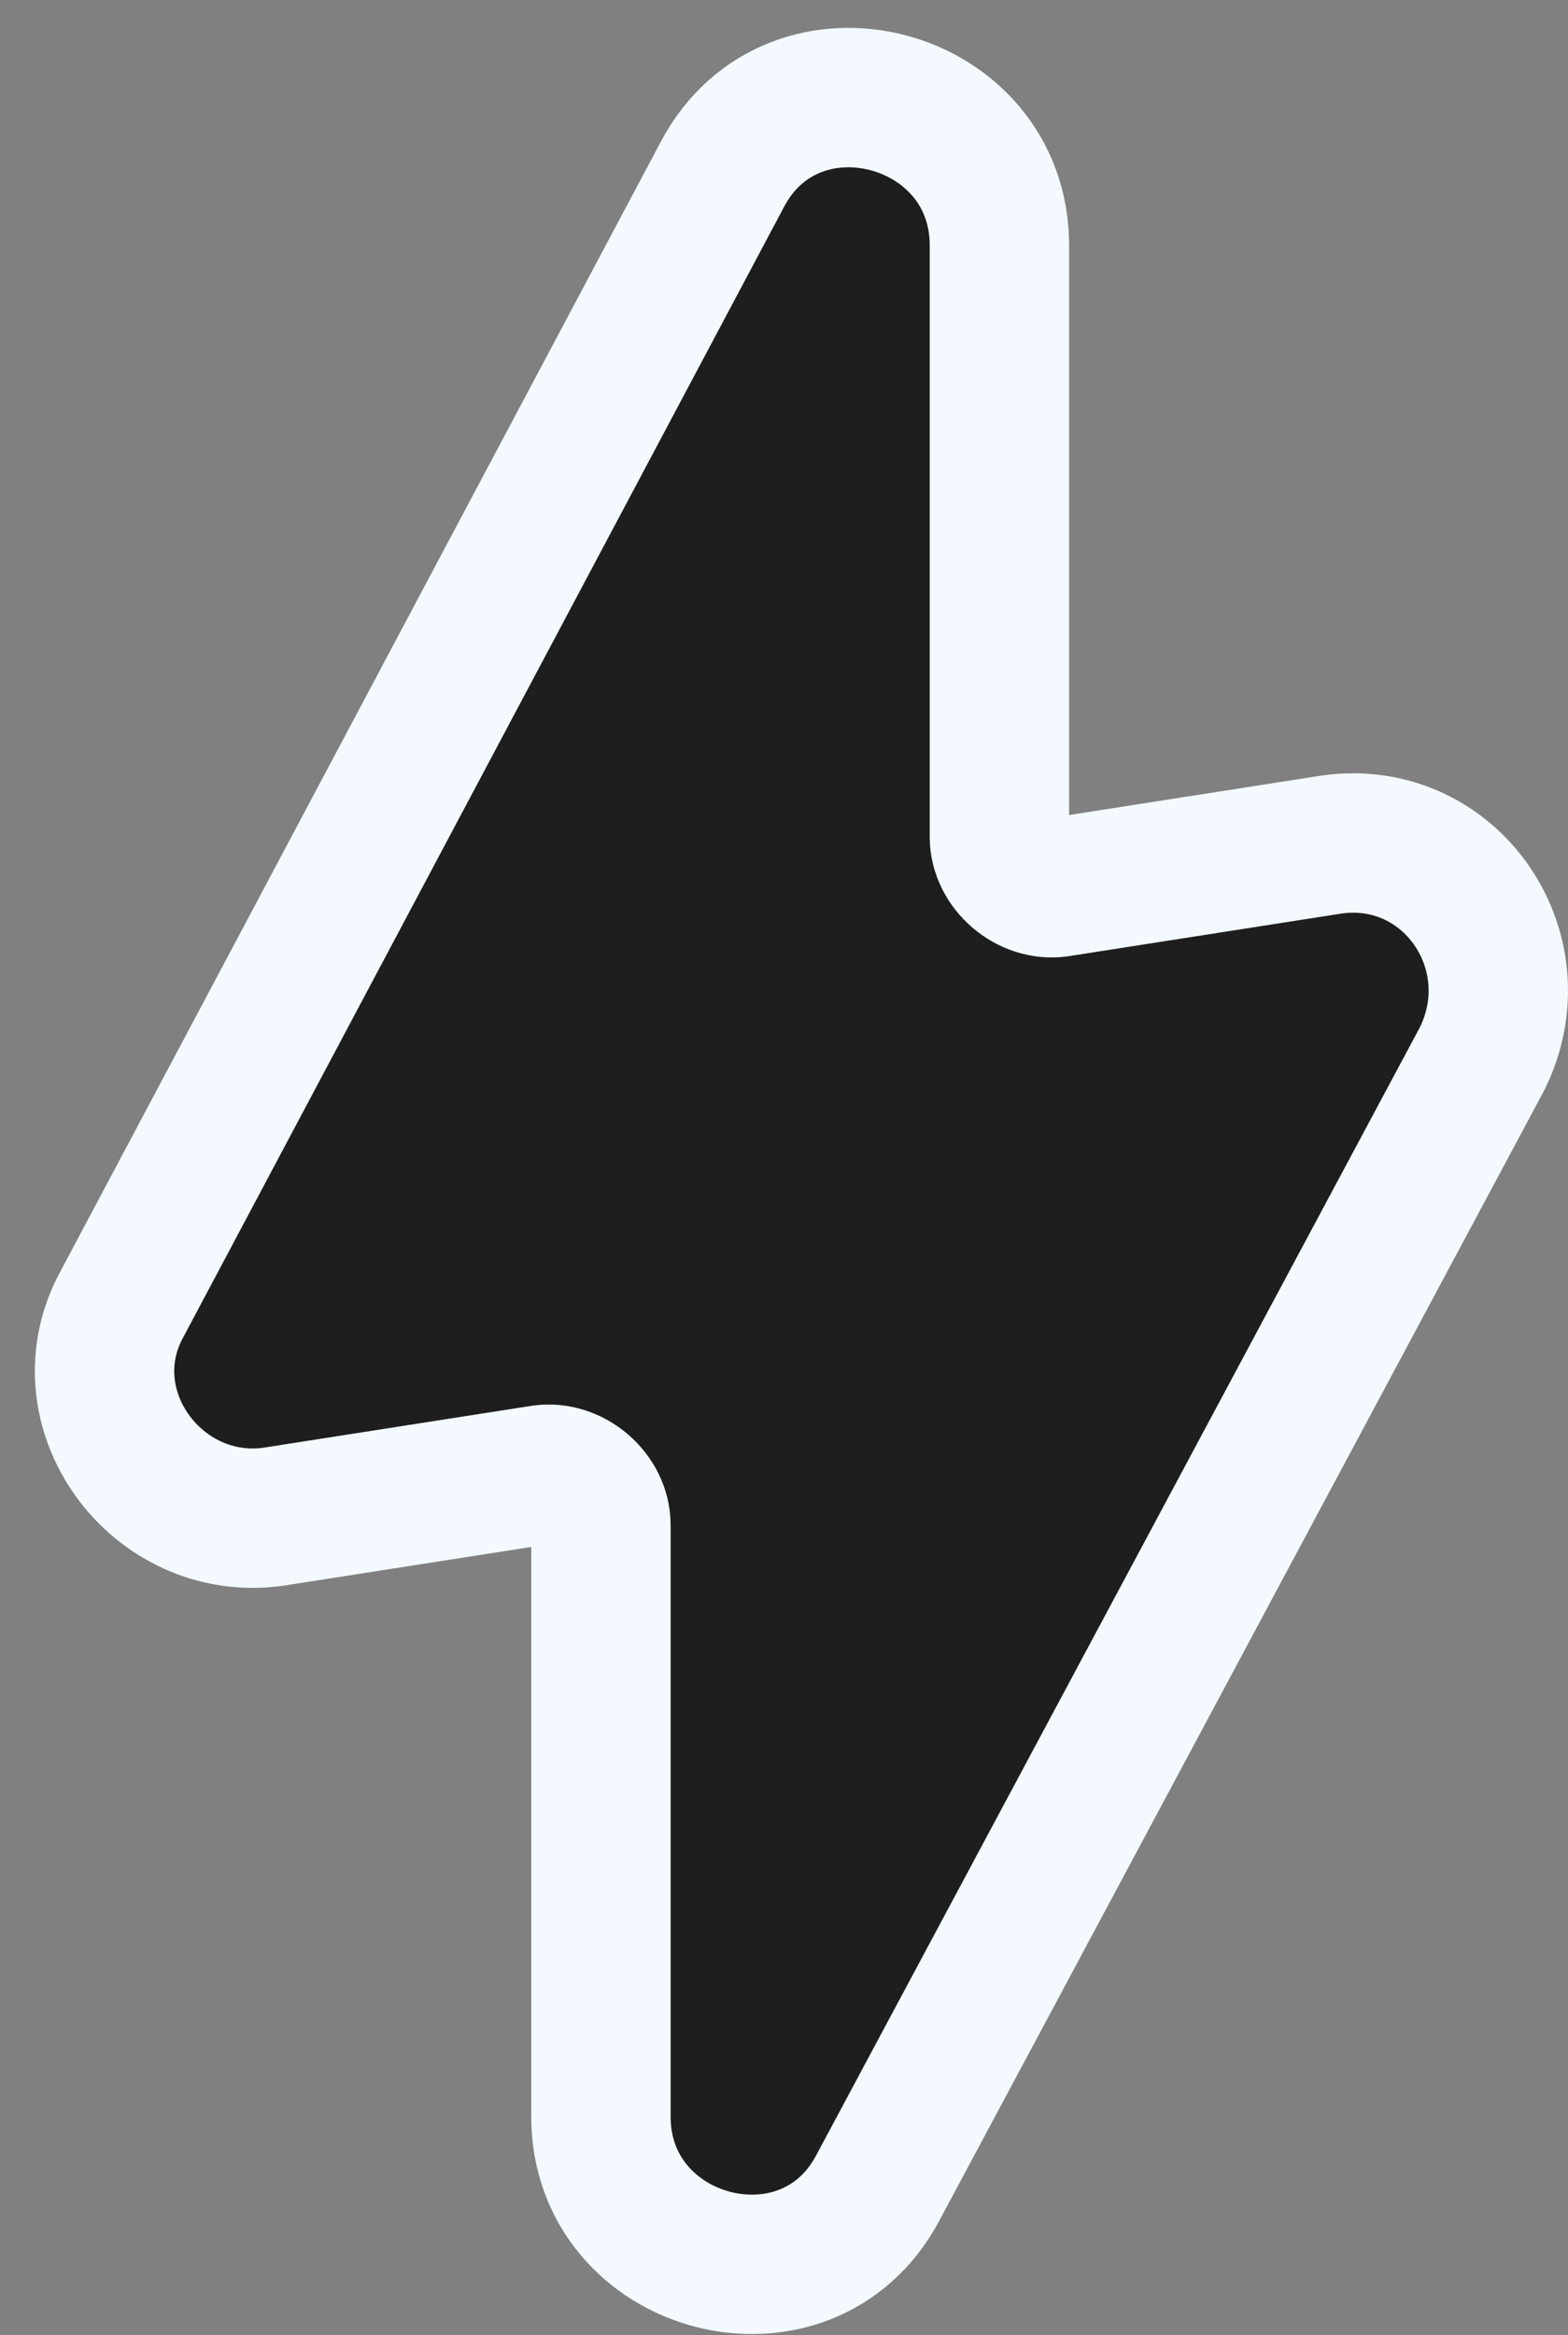 <svg width="45" height="67" viewBox="0 0 45 67" fill="none" xmlns="http://www.w3.org/2000/svg">
<rect x="0" y="0" width="45" height="67" fill="#808080" stroke="none"/>
<path d="M38.072 24.254L30.368 25.458C29.525 25.578 28.682 24.856 28.682 24.013V7.039C28.682 2.705 22.784 1.14 20.737 4.993L3.522 37.376C1.837 40.386 4.485 43.997 7.856 43.516L15.56 42.312C16.403 42.191 17.246 42.914 17.246 43.756V60.73C17.246 65.064 23.145 66.629 25.191 62.777L42.526 30.394C44.092 27.264 41.563 23.652 38.072 24.254Z" fill="#1E1E1E" stroke="#F3F9FF" stroke-width="4"/>
</svg>
